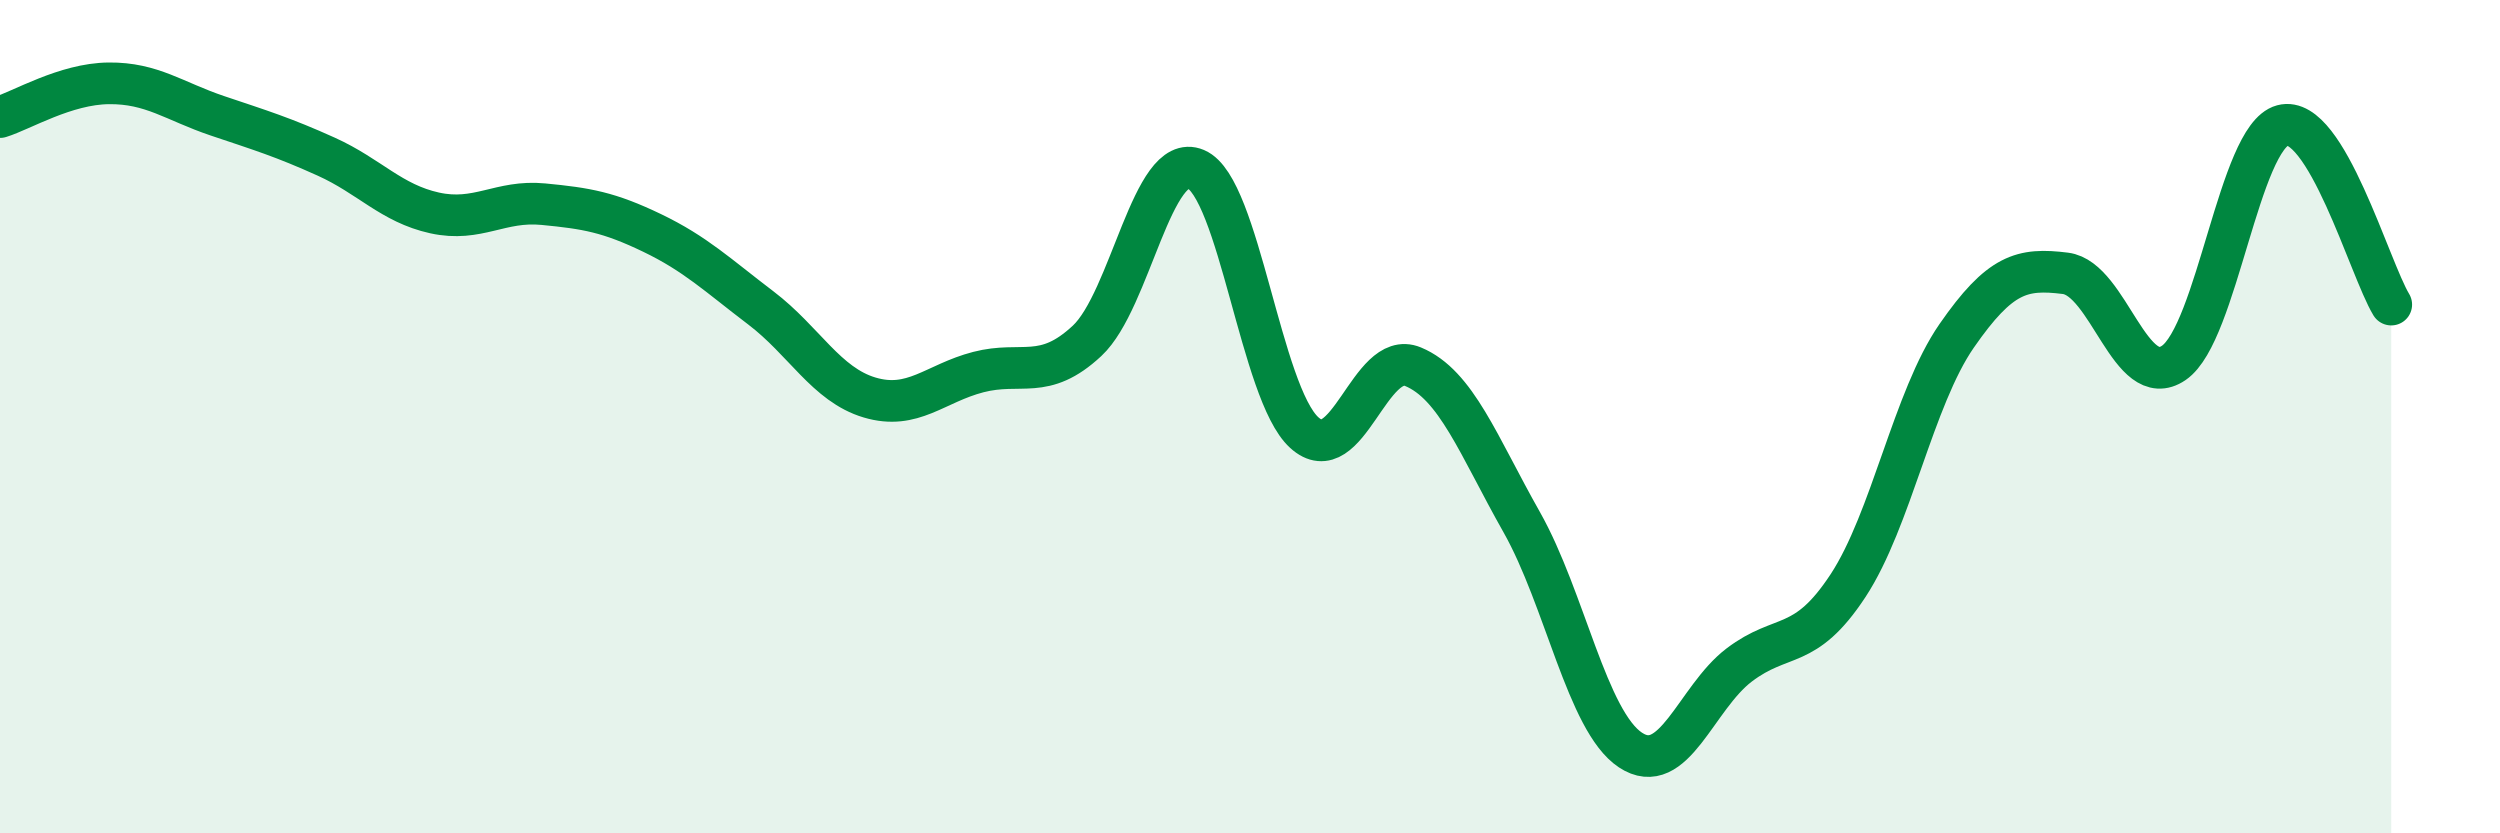 
    <svg width="60" height="20" viewBox="0 0 60 20" xmlns="http://www.w3.org/2000/svg">
      <path
        d="M 0,2.81 C 0.52,2.65 1.57,2.01 2.61,2 C 3.65,1.99 4.18,2.43 5.22,2.78 C 6.26,3.13 6.79,3.29 7.83,3.76 C 8.87,4.23 9.39,4.88 10.43,5.11 C 11.47,5.34 12,4.8 13.04,4.9 C 14.08,5 14.61,5.09 15.65,5.59 C 16.69,6.09 17.22,6.6 18.26,7.39 C 19.3,8.18 19.83,9.23 20.87,9.54 C 21.91,9.85 22.44,9.2 23.48,8.93 C 24.52,8.66 25.05,9.15 26.09,8.18 C 27.13,7.21 27.66,3.62 28.7,4.06 C 29.74,4.5 30.26,9.43 31.3,10.38 C 32.34,11.33 32.87,8.37 33.91,8.8 C 34.95,9.23 35.48,10.69 36.52,12.53 C 37.56,14.37 38.09,17.31 39.13,18 C 40.17,18.69 40.7,16.75 41.74,15.96 C 42.78,15.17 43.31,15.64 44.35,14.06 C 45.39,12.48 45.92,9.56 46.96,8.06 C 48,6.56 48.53,6.43 49.57,6.56 C 50.61,6.69 51.13,9.42 52.17,8.71 C 53.21,8 53.74,3.29 54.78,3.01 C 55.82,2.73 56.87,6.45 57.39,7.31L57.39 20L0 20Z"
        fill="#008740"
        opacity="0.1"
        stroke-linecap="round"
        stroke-linejoin="round"
      />
      <path
        d="M 0,2.81 C 0.52,2.65 1.57,2.01 2.61,2 C 3.65,1.99 4.18,2.43 5.22,2.78 C 6.26,3.13 6.79,3.29 7.83,3.76 C 8.87,4.23 9.39,4.88 10.43,5.11 C 11.47,5.34 12,4.8 13.04,4.9 C 14.08,5 14.61,5.09 15.65,5.59 C 16.69,6.09 17.22,6.6 18.26,7.39 C 19.3,8.18 19.83,9.23 20.87,9.54 C 21.91,9.85 22.44,9.2 23.48,8.93 C 24.52,8.66 25.05,9.15 26.09,8.18 C 27.13,7.21 27.66,3.62 28.7,4.06 C 29.74,4.5 30.26,9.43 31.3,10.38 C 32.34,11.33 32.87,8.37 33.91,8.8 C 34.95,9.23 35.48,10.69 36.52,12.53 C 37.56,14.37 38.09,17.31 39.13,18 C 40.17,18.69 40.7,16.75 41.74,15.96 C 42.78,15.17 43.31,15.64 44.35,14.06 C 45.39,12.48 45.92,9.56 46.96,8.06 C 48,6.56 48.53,6.43 49.57,6.56 C 50.61,6.69 51.13,9.42 52.17,8.71 C 53.21,8 53.74,3.29 54.78,3.01 C 55.82,2.73 56.87,6.45 57.39,7.31"
        stroke="#008740"
        stroke-width="1"
        fill="none"
        stroke-linecap="round"
        stroke-linejoin="round"
      />
    </svg>
  